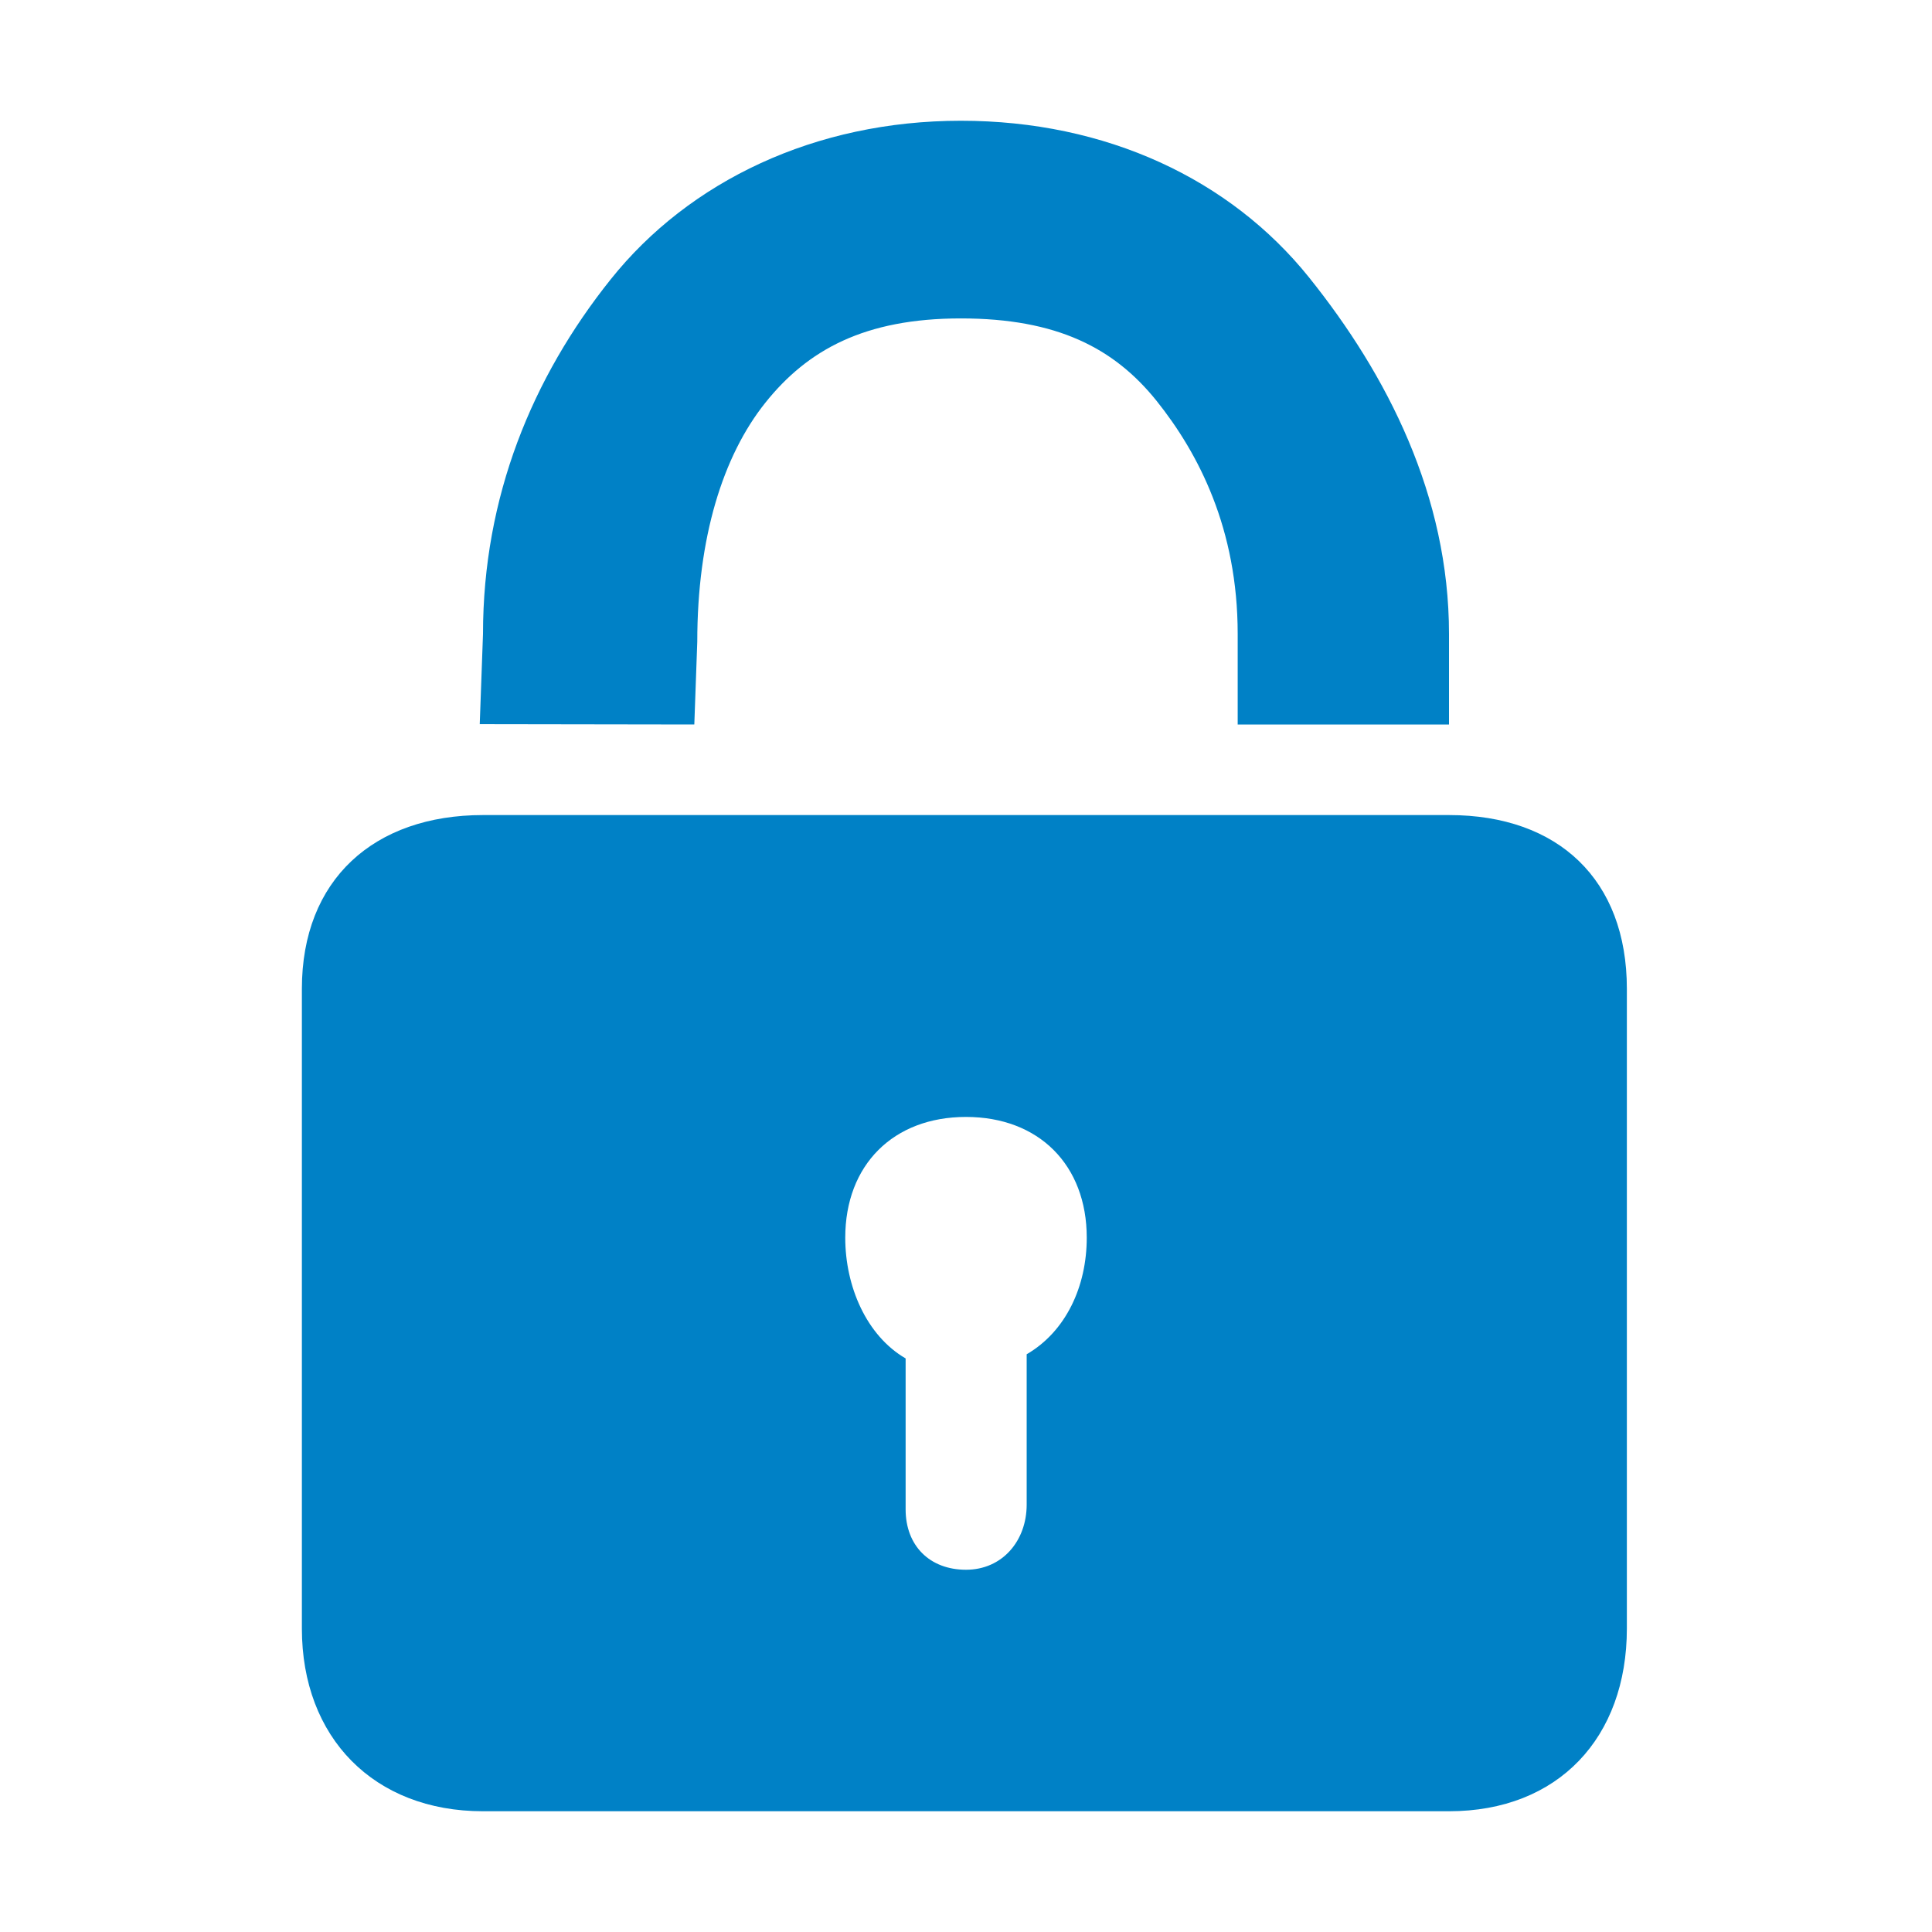 <?xml version="1.0" encoding="utf-8"?>
<!-- Generator: Adobe Illustrator 16.0.0, SVG Export Plug-In . SVG Version: 6.00 Build 0)  -->
<!DOCTYPE svg PUBLIC "-//W3C//DTD SVG 1.0//EN" "http://www.w3.org/TR/2001/REC-SVG-20010904/DTD/svg10.dtd">
<svg version="1.0" id="Layer_1" xmlns="http://www.w3.org/2000/svg" xmlns:xlink="http://www.w3.org/1999/xlink" x="0px" y="0px"
	 width="64px" height="64px" viewBox="0 0 64 64" enable-background="new 0 0 64 64" xml:space="preserve">
<path fill="#0081c6" d="M31.829,4c-4.825,0-8.999,1.999-11.598,5.253C17.632,12.504,16,16.458,16,21l-0.108,2.989L23,24l0.098-2.741
	c0-3.447,0.848-6.155,2.251-7.913c1.401-1.757,3.294-2.798,6.48-2.798c3.192,0,5.08,0.985,6.482,2.728
	C39.708,15.023,41,17.519,41,21v3h7v-3c0-4.566-2.036-8.572-4.641-11.816C40.752,5.939,36.646,4,31.829,4z"/>
<path fill="#0081c6" d="M16,27c-3.615,0-6,2.141-6,5.757v21.189C10,57.562,12.385,60,16,60h32c3.619,0,5.892-2.438,5.892-6.054
	V32.757C53.892,29.141,51.619,27,48,27H16z M32,37c2.411,0,4,1.59,4,4c0,1.612-0.688,3.105-1.99,3.862v4.979
	C34.01,51.044,33.202,52,32,52c-1.203,0-2-0.797-2-2v-5c-1.3-0.757-2-2.387-2-4C28,38.59,29.591,37,32,37z"/>
</svg>
